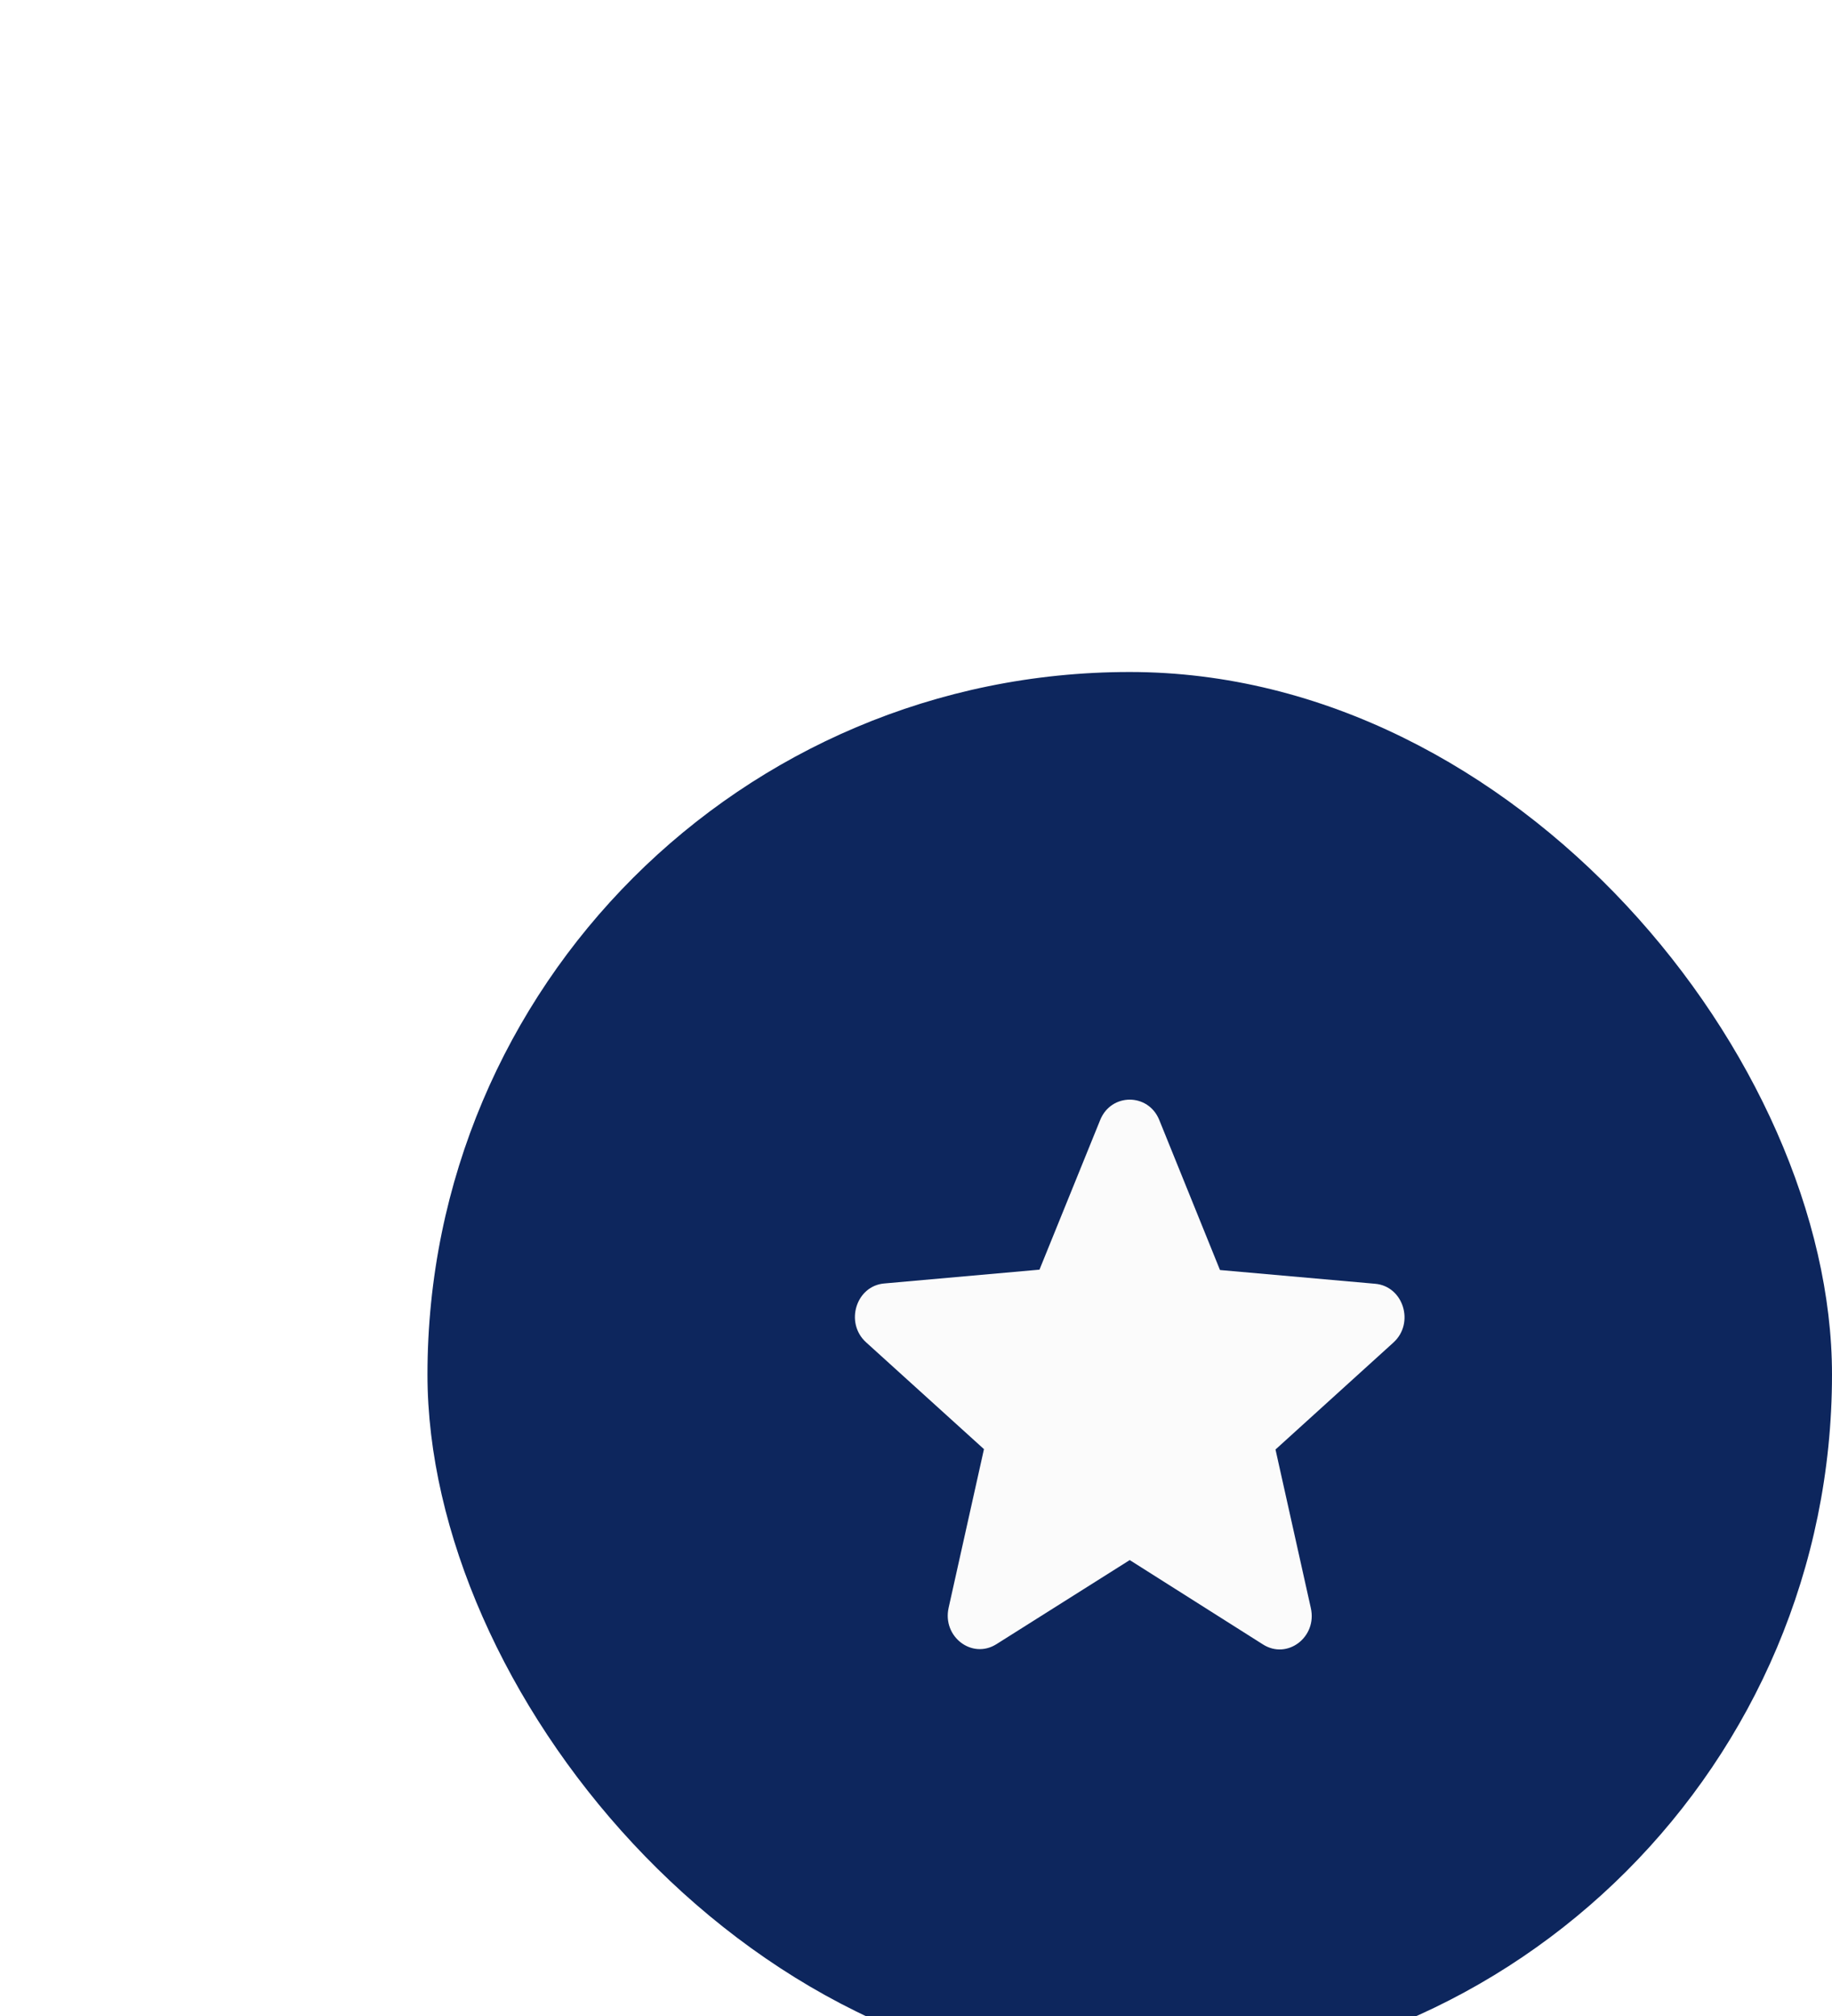 <?xml version="1.0" encoding="UTF-8"?> <svg xmlns="http://www.w3.org/2000/svg" width="30" height="33" viewBox="0 0 30 33" fill="none"><g filter="url(#filter0_dddd_436_813)"><rect x="1" y="1" width="23" height="23" rx="11.5" fill="#0D265D"></rect><path d="M12.5 15.537L14.682 16.918C15.082 17.172 15.571 16.797 15.466 16.324L14.887 13.727L16.817 11.977C17.17 11.658 16.981 11.053 16.518 11.014L13.978 10.789L12.984 8.334C12.805 7.889 12.195 7.889 12.016 8.334L11.022 10.783L8.482 11.009C8.019 11.047 7.83 11.652 8.182 11.972L10.113 13.721L9.534 16.319C9.429 16.792 9.918 17.166 10.318 16.913L12.5 15.537Z" fill="#FBFBFB"></path></g><defs><filter id="filter0_dddd_436_813" x="0" y="0" width="30" height="33" filterUnits="userSpaceOnUse" color-interpolation-filters="sRGB"><feFlood flood-opacity="0" result="BackgroundImageFix"></feFlood><feColorMatrix in="SourceAlpha" type="matrix" values="0 0 0 0 0 0 0 0 0 0 0 0 0 0 0 0 0 0 127 0" result="hardAlpha"></feColorMatrix><feOffset></feOffset><feGaussianBlur stdDeviation="0.5"></feGaussianBlur><feColorMatrix type="matrix" values="0 0 0 0 0 0 0 0 0 0 0 0 0 0 0 0 0 0 0.1 0"></feColorMatrix><feBlend mode="normal" in2="BackgroundImageFix" result="effect1_dropShadow_436_813"></feBlend><feColorMatrix in="SourceAlpha" type="matrix" values="0 0 0 0 0 0 0 0 0 0 0 0 0 0 0 0 0 0 127 0" result="hardAlpha"></feColorMatrix><feOffset dx="1" dy="1"></feOffset><feGaussianBlur stdDeviation="1"></feGaussianBlur><feColorMatrix type="matrix" values="0 0 0 0 0 0 0 0 0 0 0 0 0 0 0 0 0 0 0.09 0"></feColorMatrix><feBlend mode="normal" in2="effect1_dropShadow_436_813" result="effect2_dropShadow_436_813"></feBlend><feColorMatrix in="SourceAlpha" type="matrix" values="0 0 0 0 0 0 0 0 0 0 0 0 0 0 0 0 0 0 127 0" result="hardAlpha"></feColorMatrix><feOffset dx="2" dy="3"></feOffset><feGaussianBlur stdDeviation="1"></feGaussianBlur><feColorMatrix type="matrix" values="0 0 0 0 0 0 0 0 0 0 0 0 0 0 0 0 0 0 0.05 0"></feColorMatrix><feBlend mode="normal" in2="effect2_dropShadow_436_813" result="effect3_dropShadow_436_813"></feBlend><feColorMatrix in="SourceAlpha" type="matrix" values="0 0 0 0 0 0 0 0 0 0 0 0 0 0 0 0 0 0 127 0" result="hardAlpha"></feColorMatrix><feOffset dx="3" dy="6"></feOffset><feGaussianBlur stdDeviation="1.5"></feGaussianBlur><feColorMatrix type="matrix" values="0 0 0 0 0 0 0 0 0 0 0 0 0 0 0 0 0 0 0.01 0"></feColorMatrix><feBlend mode="normal" in2="effect3_dropShadow_436_813" result="effect4_dropShadow_436_813"></feBlend><feBlend mode="normal" in="SourceGraphic" in2="effect4_dropShadow_436_813" result="shape"></feBlend></filter></defs></svg> 